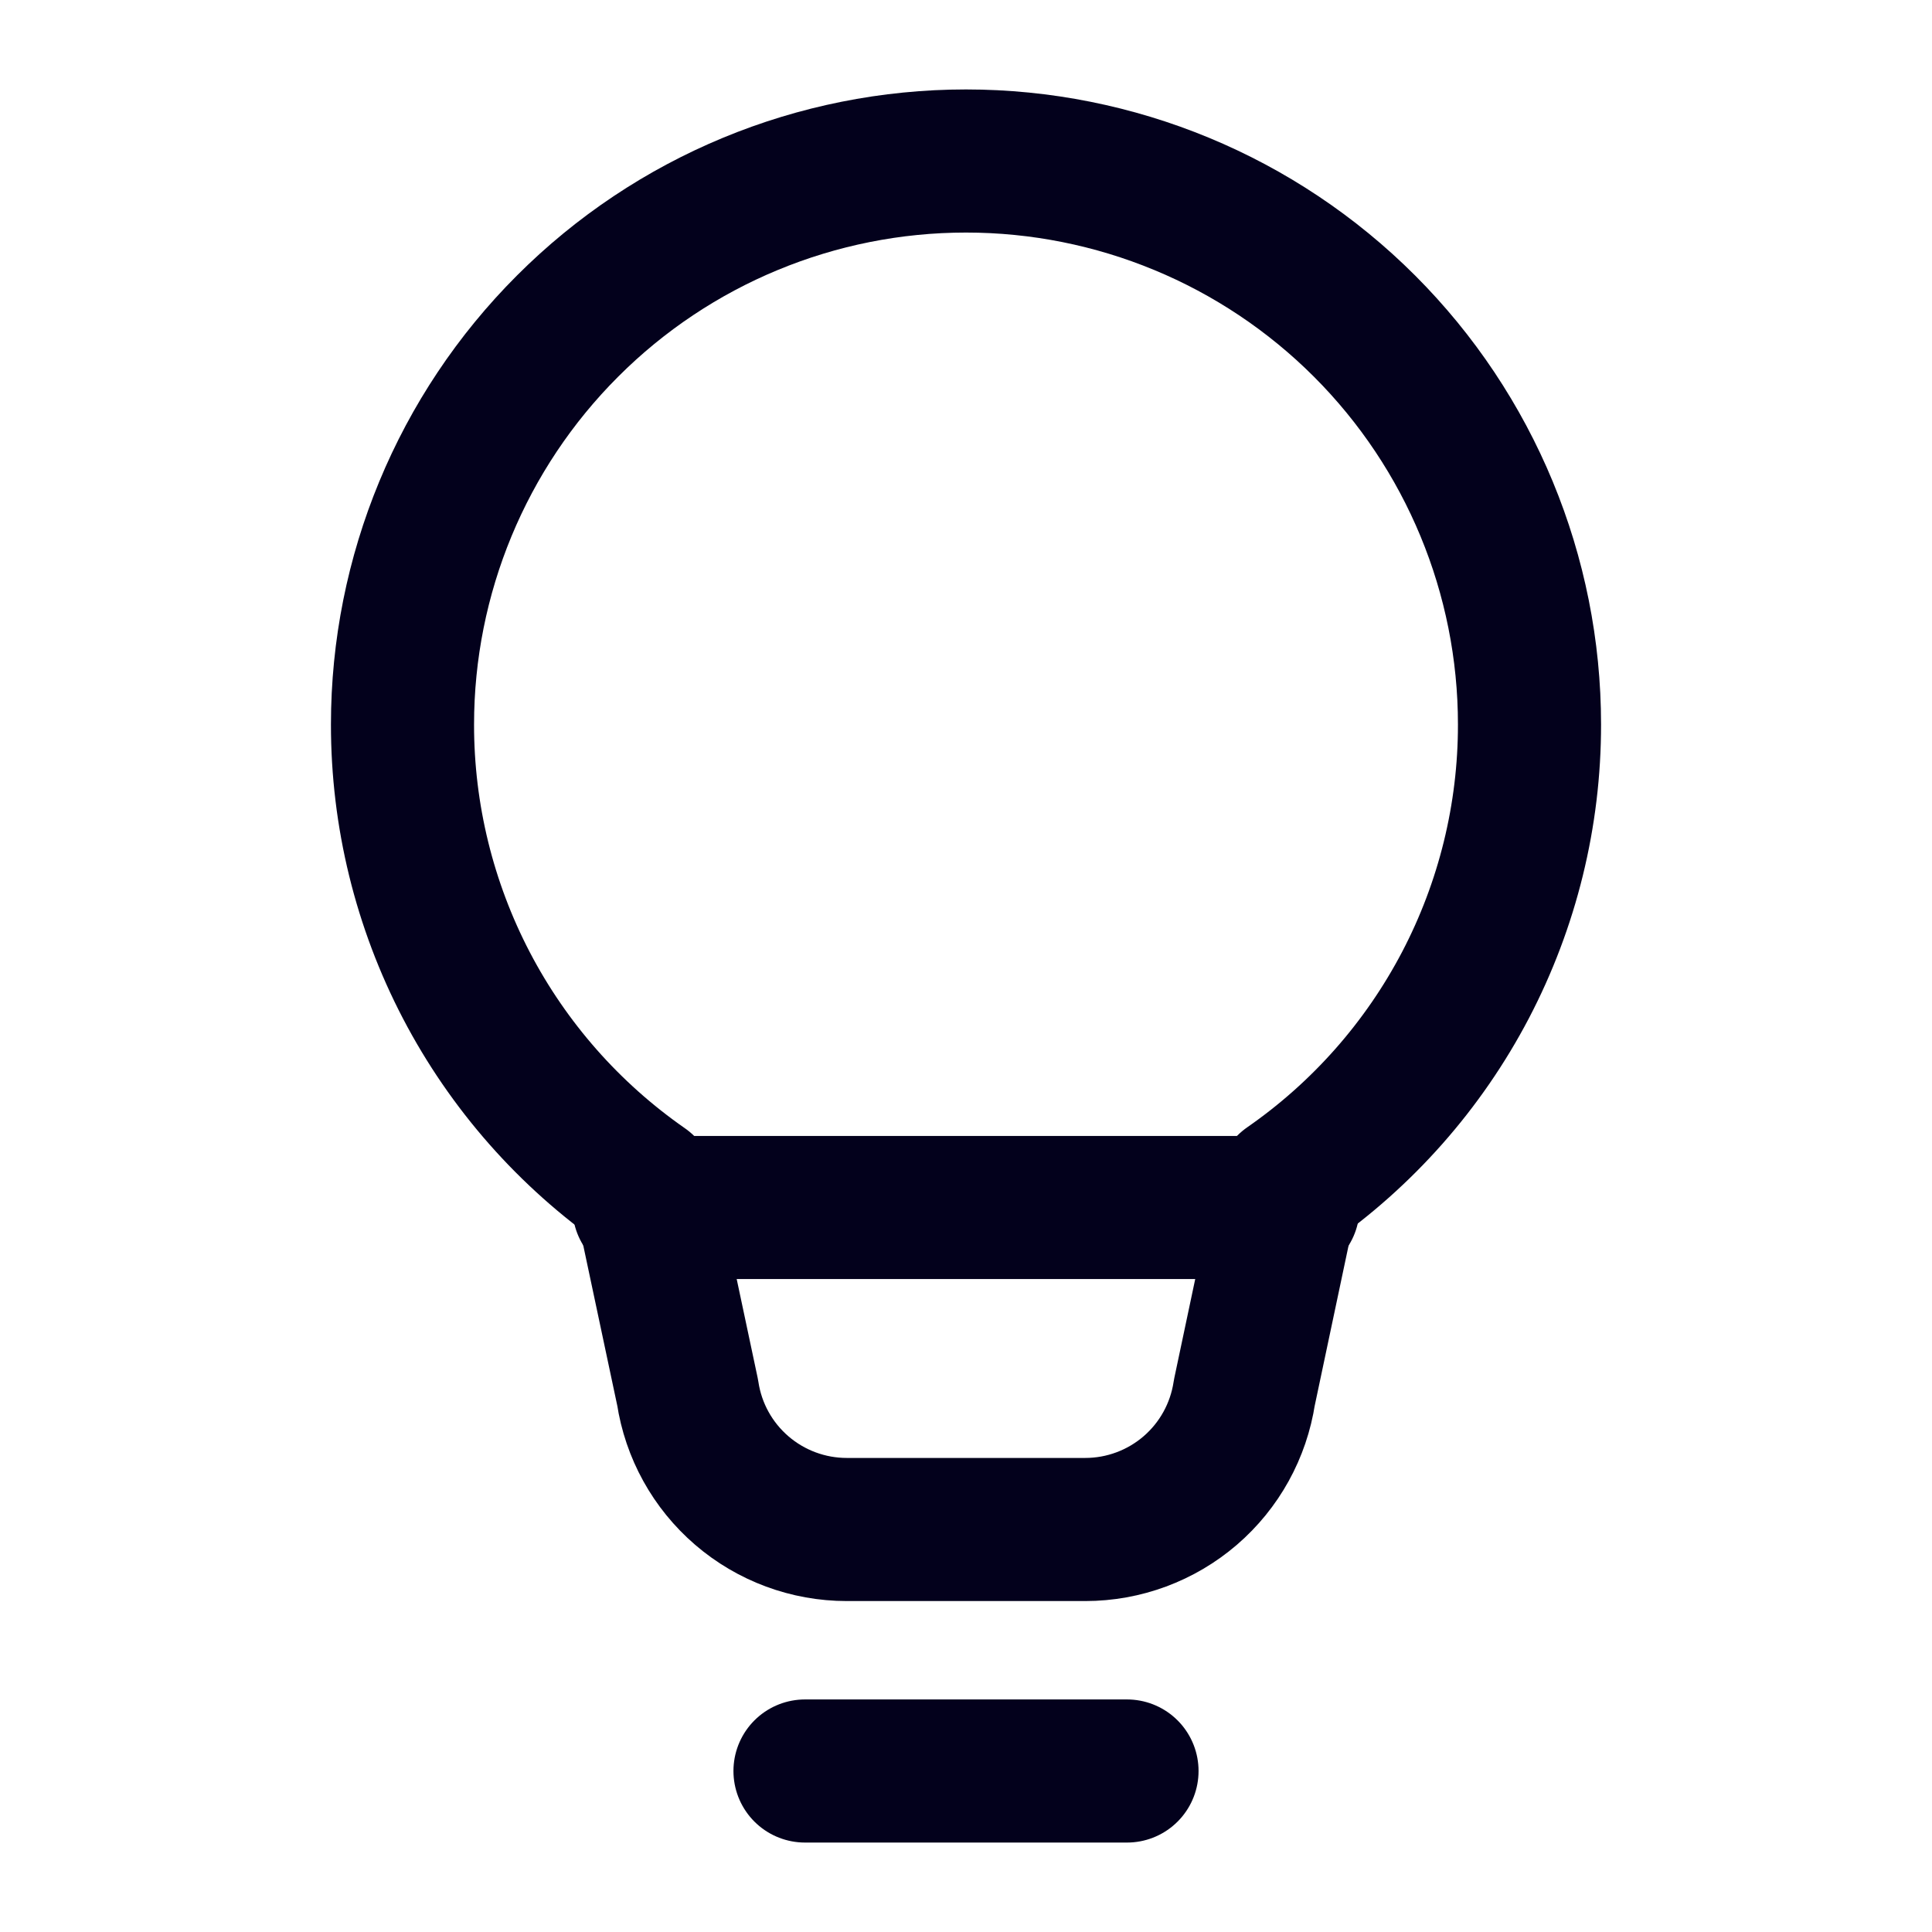 <svg width="27" height="27" viewBox="0 0 27 27" fill="none" xmlns="http://www.w3.org/2000/svg">
<path d="M11.25 24.75H15.75H11.25ZM5.625 10.125C5.625 8.036 6.455 6.033 7.932 4.557C9.408 3.08 11.411 2.25 13.5 2.25C15.589 2.25 17.592 3.08 19.069 4.557C20.545 6.033 21.375 8.036 21.375 10.125C21.376 11.393 21.069 12.642 20.481 13.766C19.893 14.889 19.042 15.853 18 16.576L17.39 19.462C17.309 19.995 17.041 20.48 16.633 20.831C16.225 21.182 15.704 21.375 15.166 21.375H11.834C11.296 21.375 10.775 21.182 10.367 20.831C9.959 20.48 9.69 19.995 9.61 19.462L9 16.588C7.958 15.863 7.106 14.897 6.518 13.771C5.931 12.646 5.624 11.395 5.625 10.125V10.125Z" stroke="#03011C" stroke-width="2" stroke-linecap="round" stroke-linejoin="round"/>
<path d="M9 16.875H18" stroke="#03011C" stroke-width="2" stroke-linecap="round" stroke-linejoin="round"/>
</svg>
